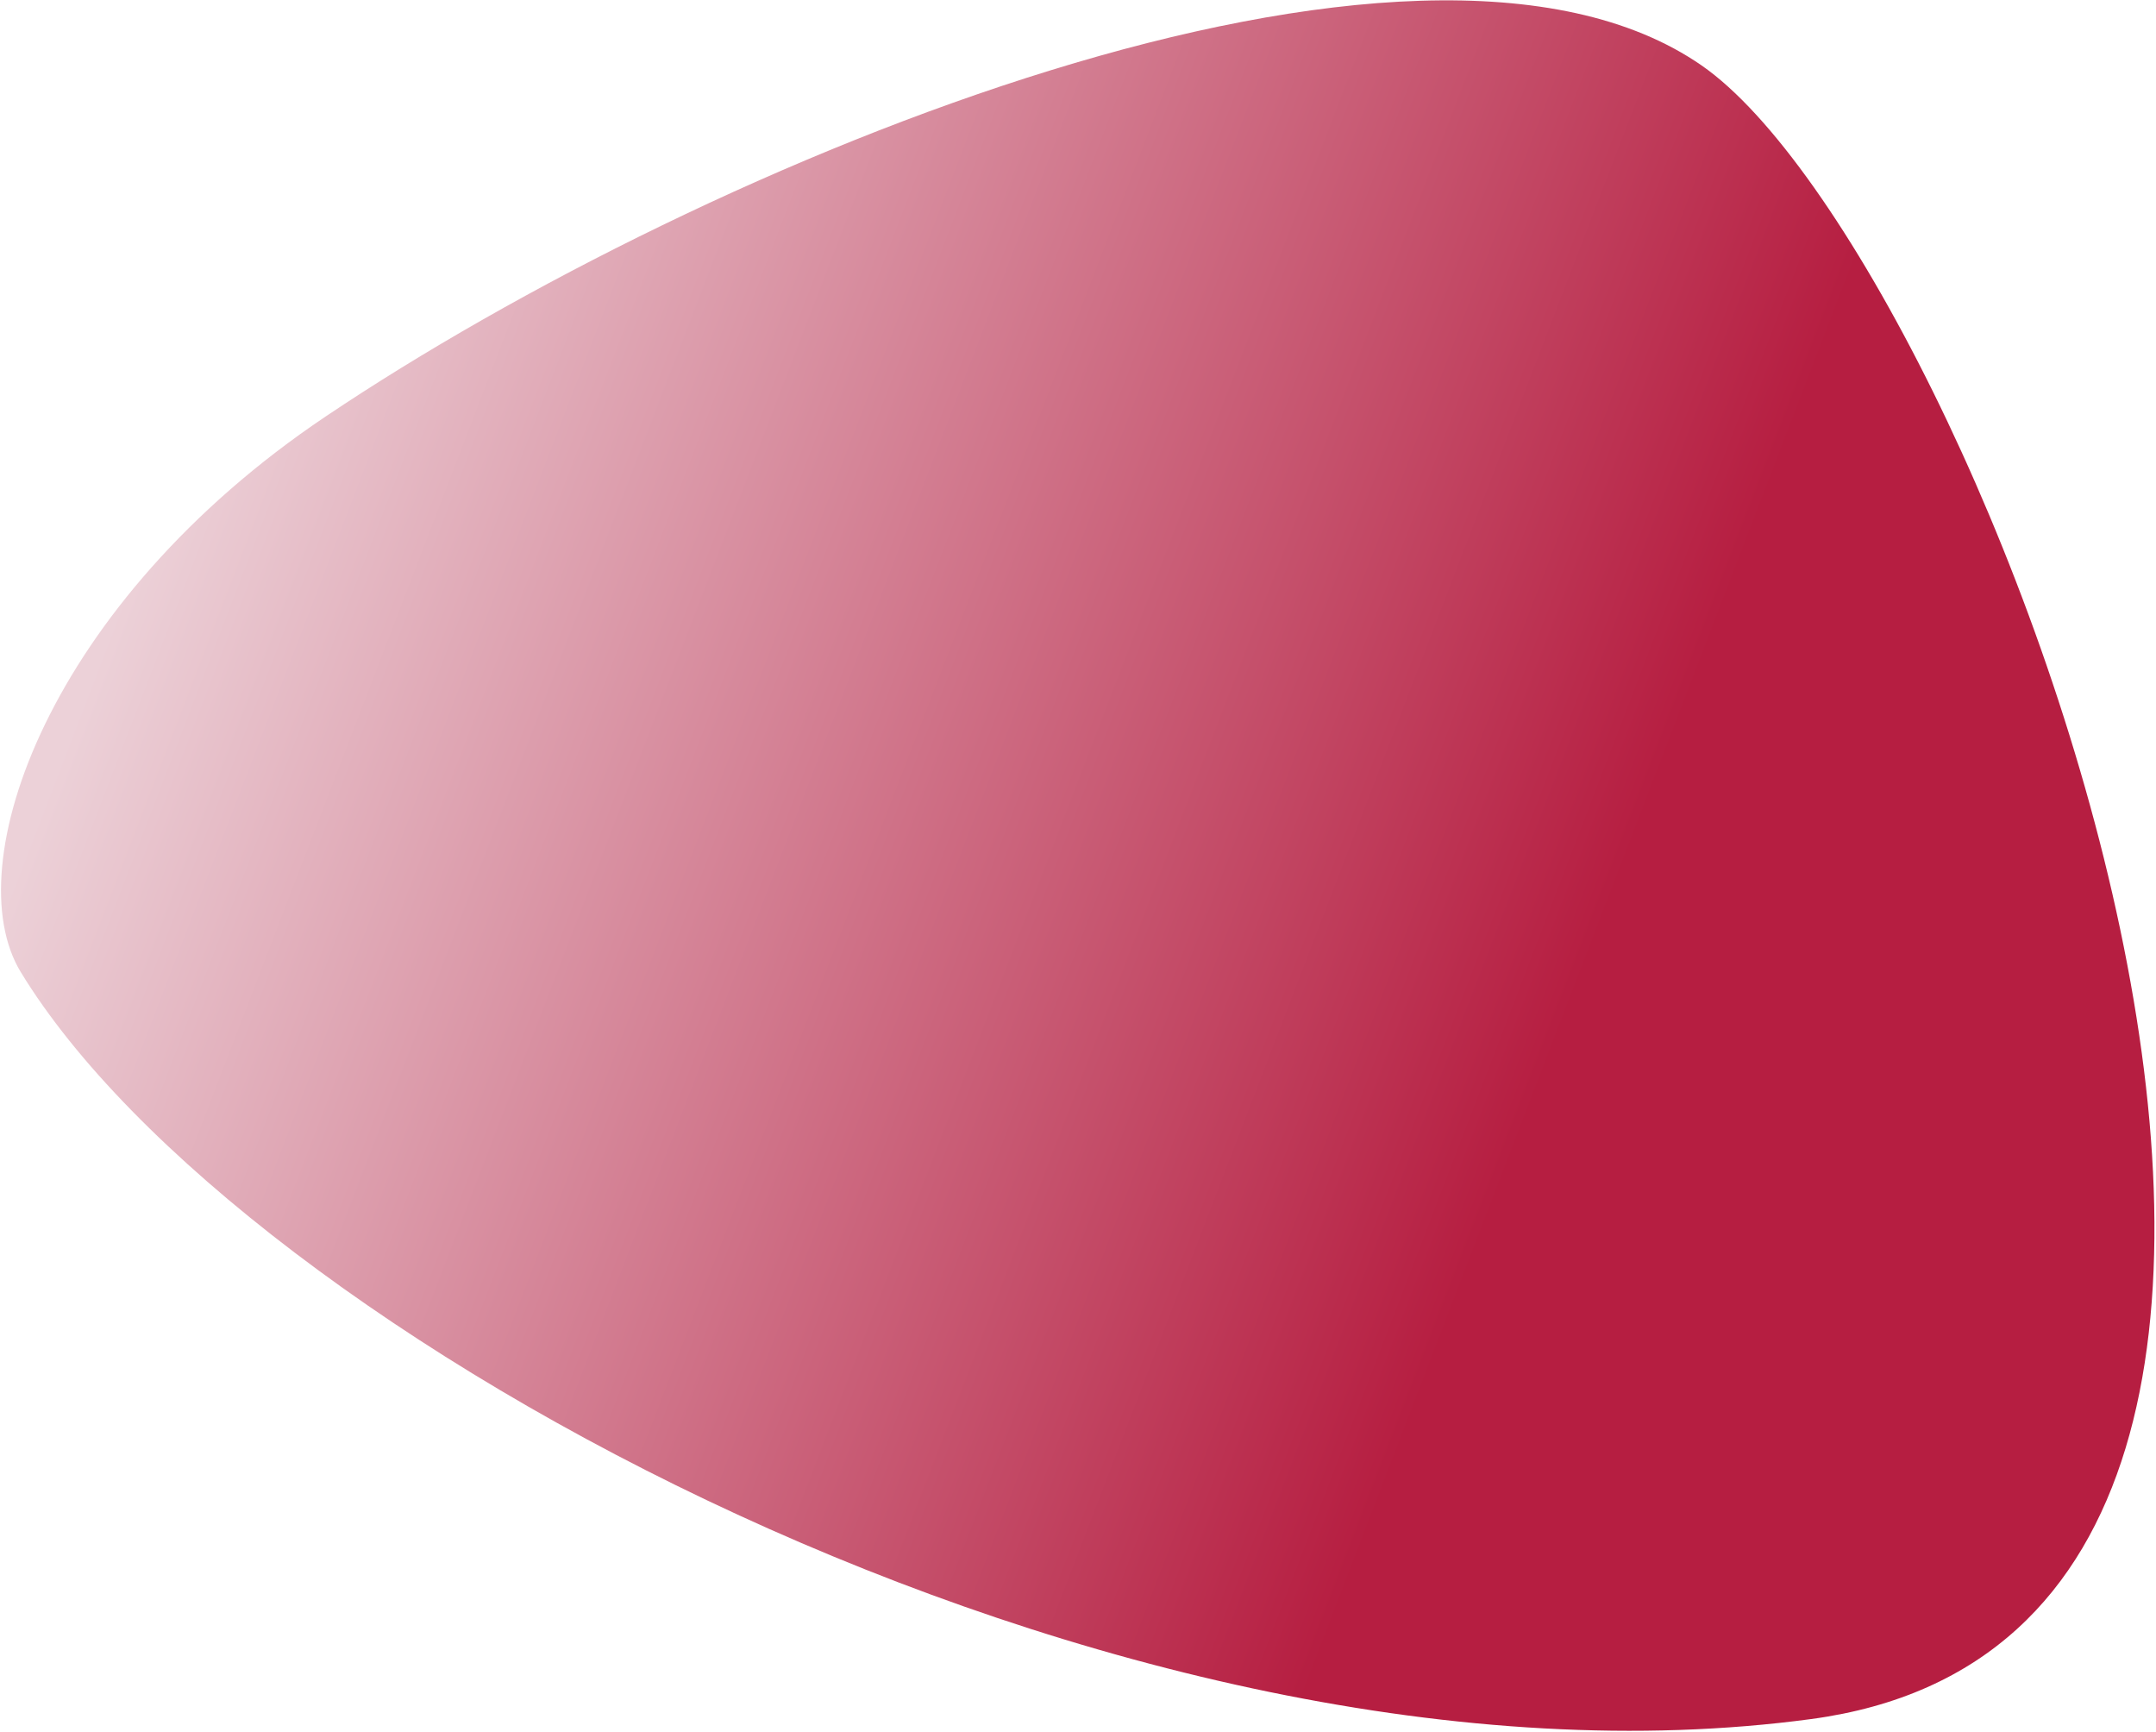 <?xml version="1.0" encoding="UTF-8"?> <svg xmlns="http://www.w3.org/2000/svg" width="1351" height="1085" viewBox="0 0 1351 1085" fill="none"> <path d="M1135 1077C700.5 1135.5 149.45 833.059 13 609C-27.57 542.381 30.616 377.378 203.958 260.998C444.5 99.5 887.666 -82.712 1066.26 41C1239.5 161 1569.5 1018.5 1135 1077Z" fill="url(#paint0_linear)"></path> <defs> <linearGradient id="paint0_linear" x1="982" y1="720.5" x2="76.999" y2="372.501" gradientUnits="userSpaceOnUse"> <stop offset="0.031" stop-color="#B61E41"></stop> <stop offset="1" stop-color="#ECD1D8"></stop> </linearGradient> </defs> </svg> 